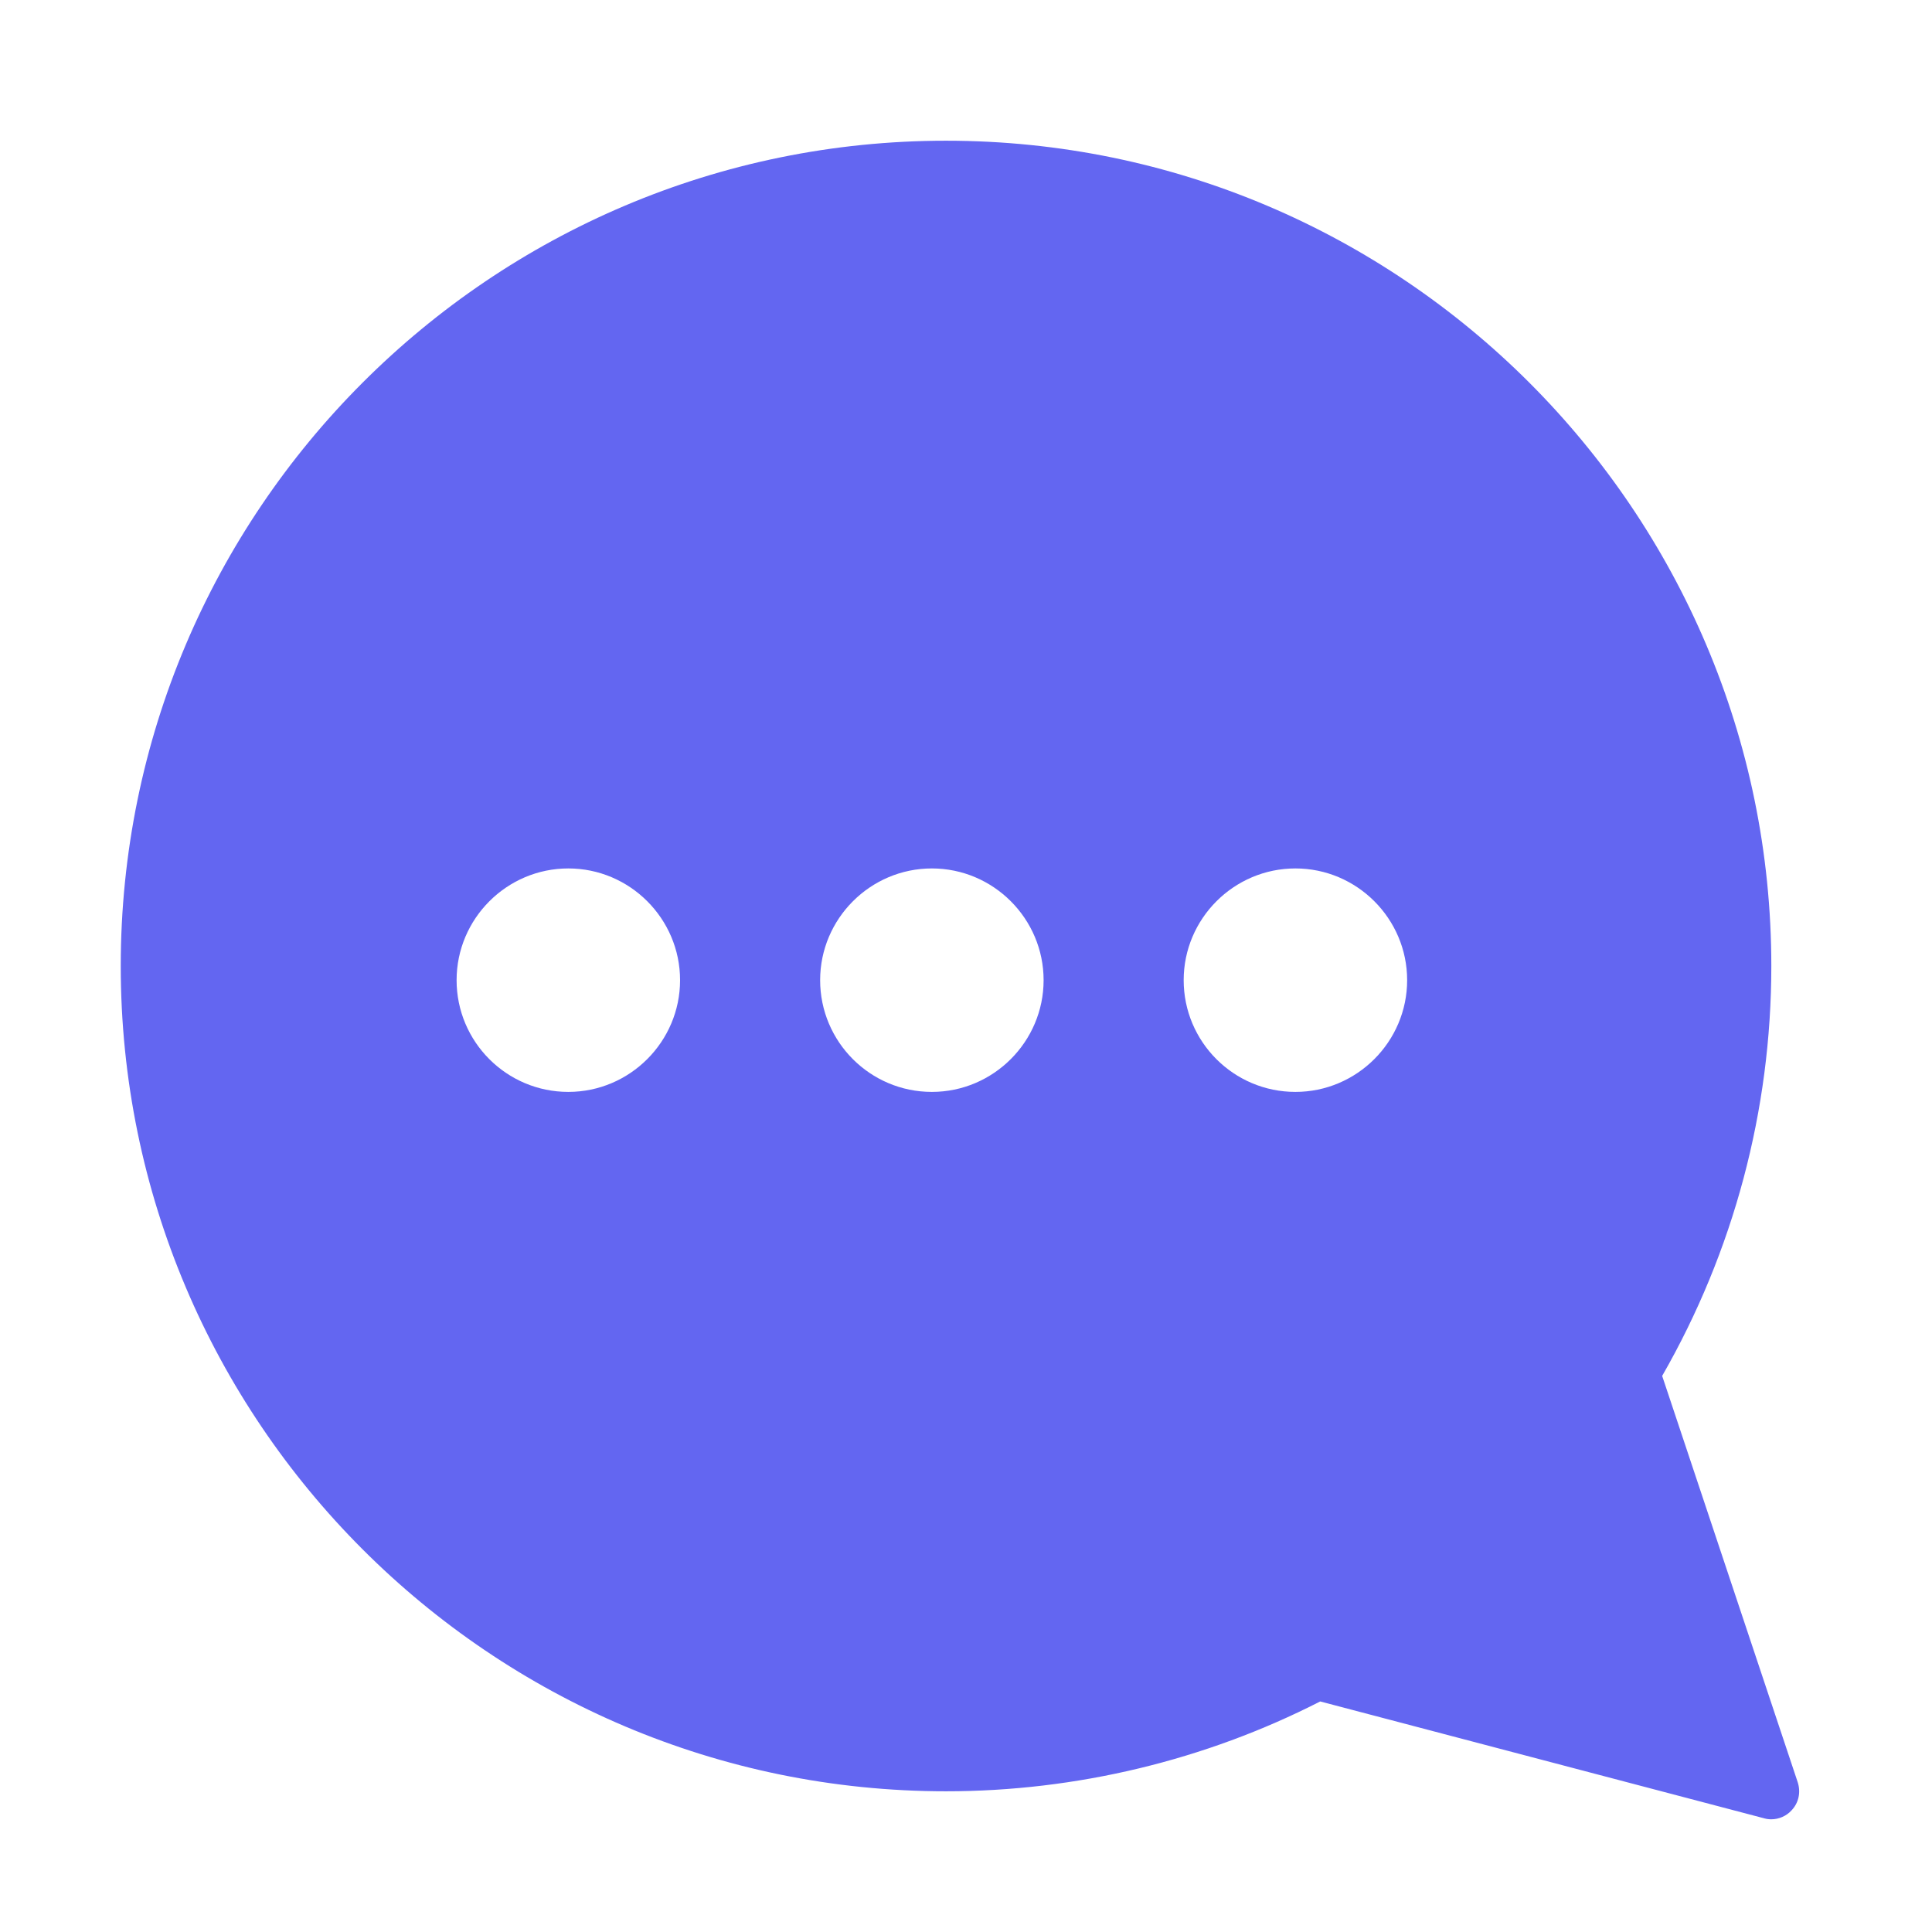 <?xml version="1.0"?>
<svg width="60" height="60" xmlns="http://www.w3.org/2000/svg" xmlns:svg="http://www.w3.org/2000/svg" version="1.1" xml:space="preserve">

 <g class="layer">
  <title>Layer 1</title>
  <path d="m55.83,55.35l-4.21,-12.62c2.22,-3.87 3.39,-8.25 3.39,-12.73c0,-14.13 -11.49,-25.63 -25.63,-25.63s-25.63,11.49 -25.63,25.63s11.49,25.63 25.63,25.63c4.03,0 8.04,-0.96 11.62,-2.79l13.79,3.63c0.07,0.02 0.14,0.03 0.22,0.03c0.23,0 0.47,-0.1 0.63,-0.28c0.22,-0.23 0.29,-0.56 0.19,-0.87zm-38.18,-21.44c-1.92,0 -3.47,-1.56 -3.47,-3.47s1.56,-3.47 3.47,-3.47s3.47,1.56 3.47,3.47s-1.56,3.47 -3.47,3.47zm11.29,0c-1.92,0 -3.47,-1.56 -3.47,-3.47s1.56,-3.47 3.47,-3.47s3.47,1.56 3.47,3.47s-1.56,3.47 -3.47,3.47zm11.29,0c-1.92,0 -3.47,-1.56 -3.47,-3.47s1.56,-3.47 3.47,-3.47s3.47,1.56 3.47,3.47s-1.56,3.47 -3.47,3.47z" fill="#6366f1" id="svg_1"/>
 </g>
</svg>